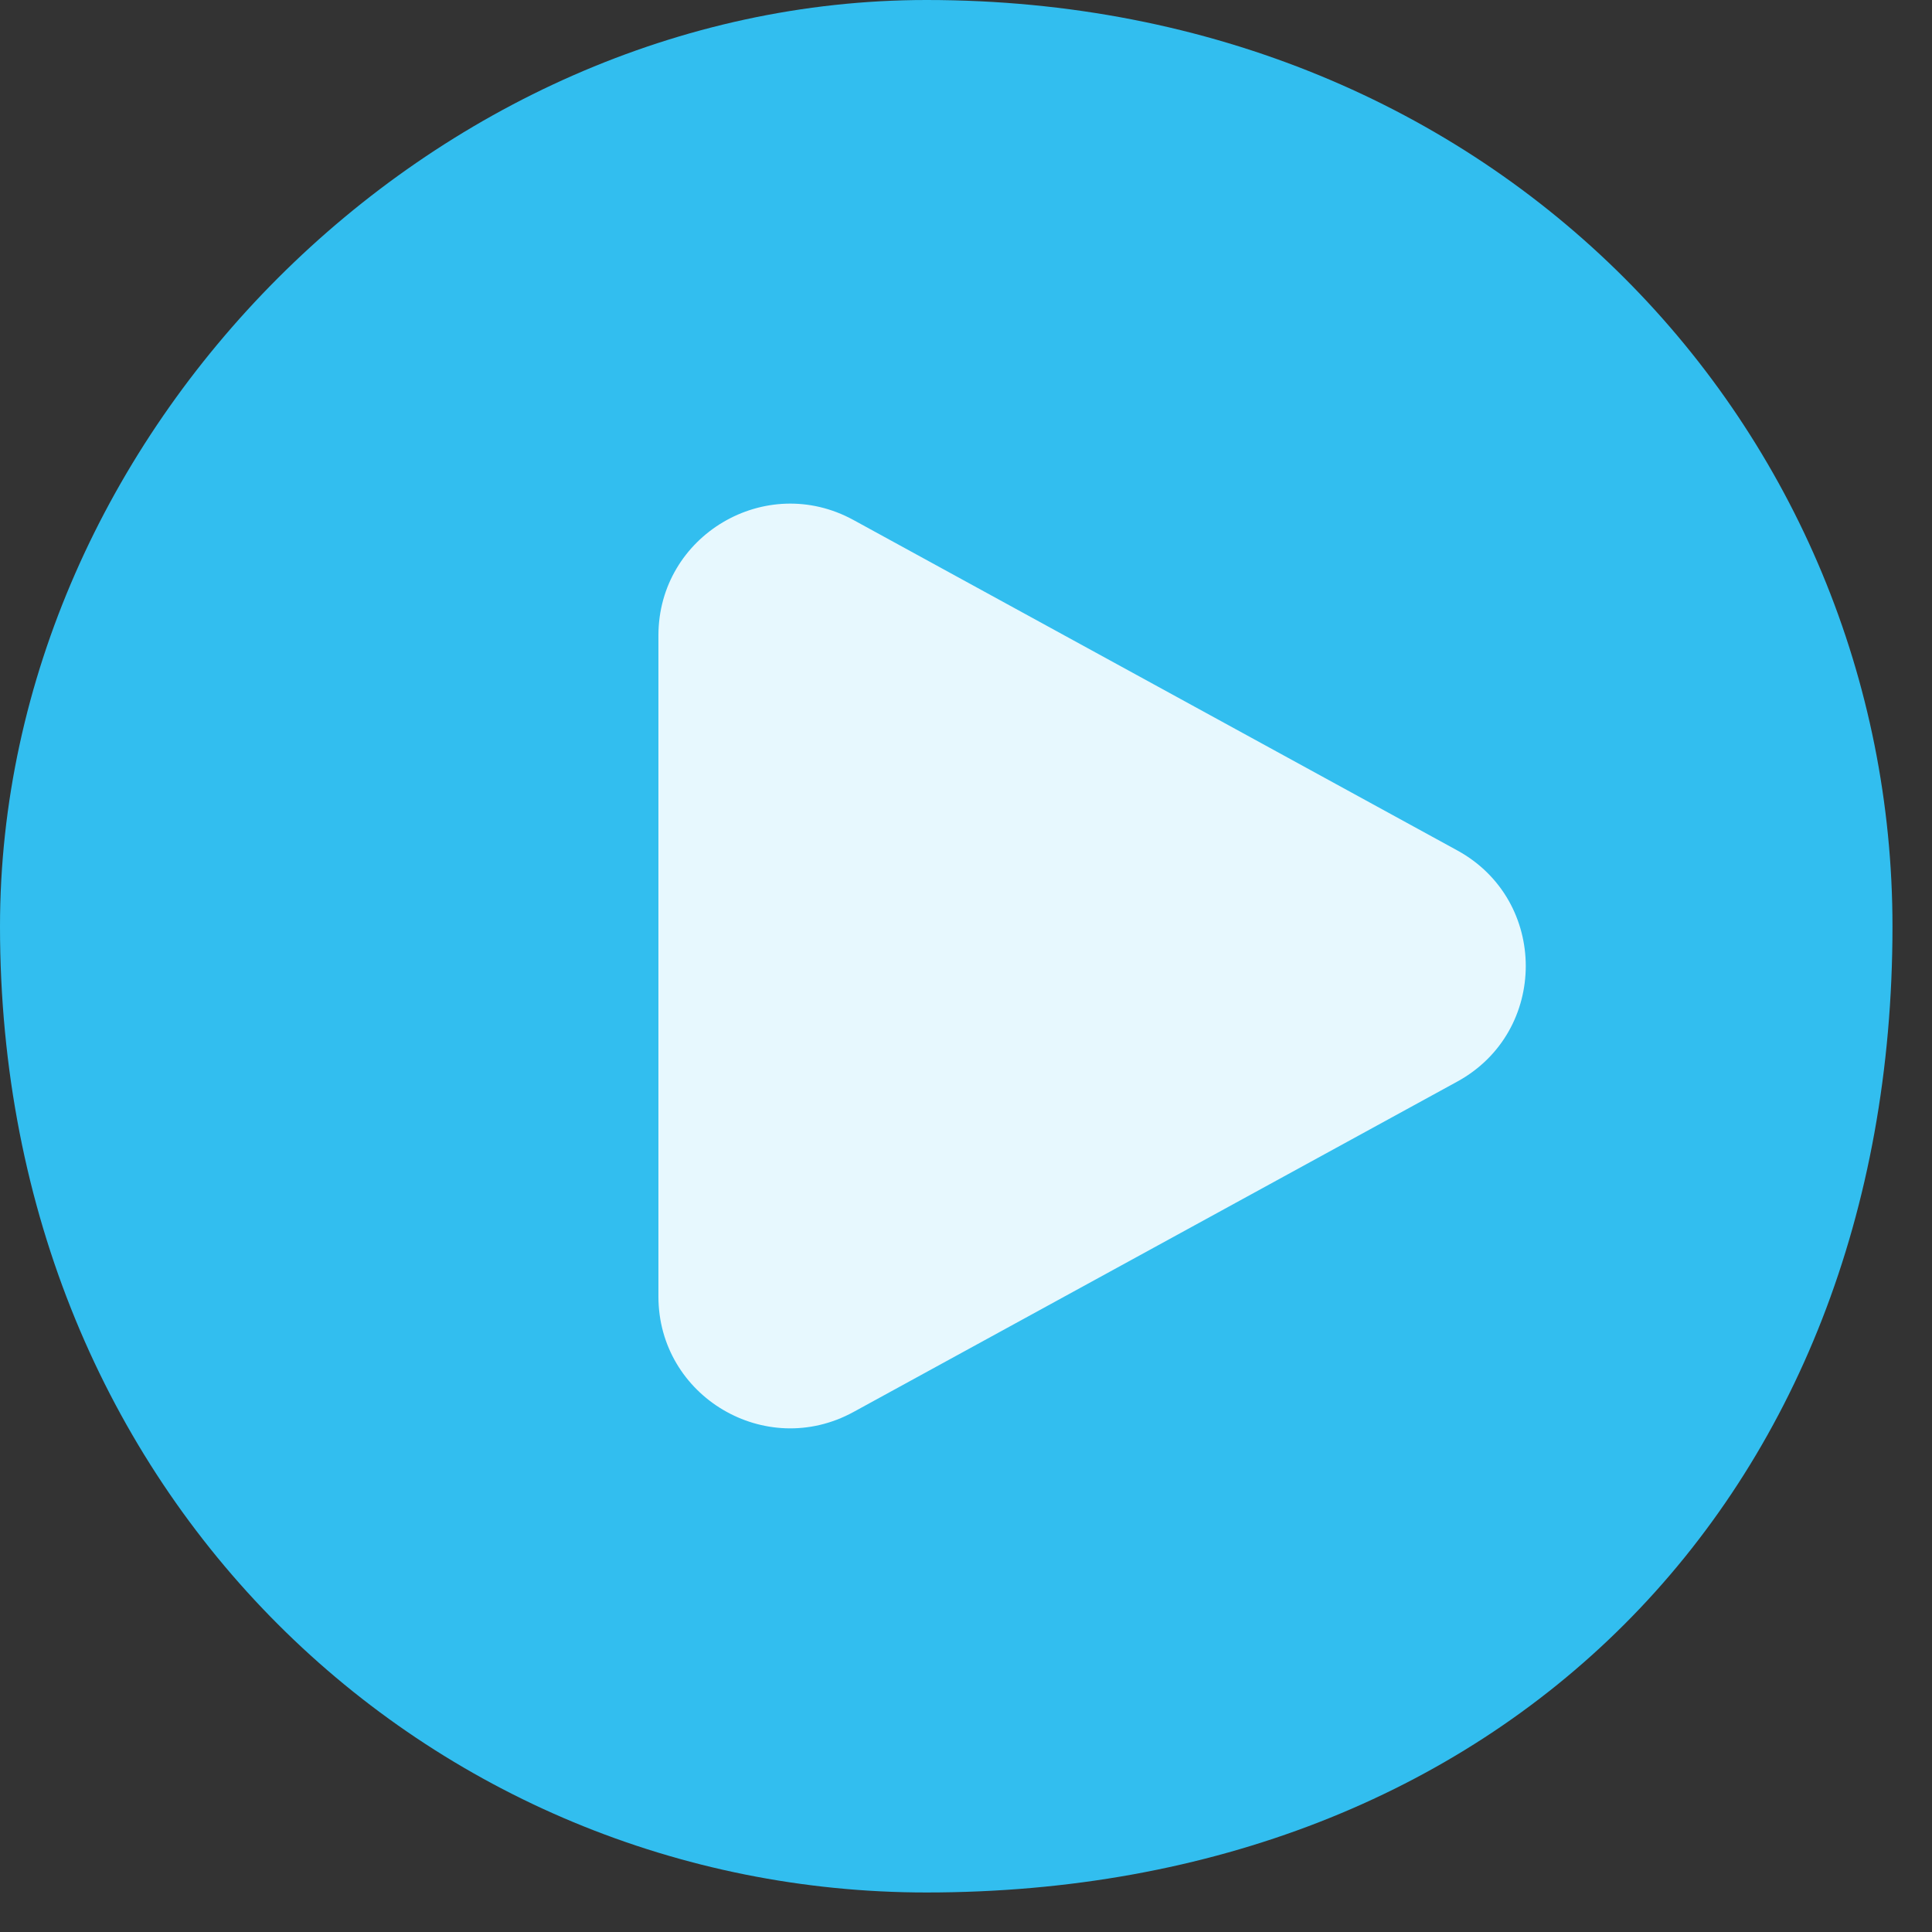<svg 
 xmlns="http://www.w3.org/2000/svg"
 xmlns:xlink="http://www.w3.org/1999/xlink"
 width="44px" height="44px">
<rect width="100%" height="100%" fill="#333333" stroke="none"/>
<path fill-rule="evenodd"  fill="rgb(50, 190, 239)"
 d="M21.1,-0.000 C34.150,-0.000 43.1,9.849 43.1,21.1 C43.1,34.150 34.150,43.1 21.1,43.1 C9.850,43.1 -0.000,34.150 -0.000,21.1 C-0.000,9.849 9.850,-0.000 21.1,-0.000 Z"/>
<path fill-rule="evenodd"  fill="rgb(231, 248, 254)"
 d="M33.189,19.368 C35.268,20.506 35.268,23.493 33.189,24.632 L19.436,32.158 C17.436,33.251 14.995,31.805 14.995,29.526 L14.995,14.474 C14.995,12.195 17.436,10.748 19.436,11.842 L33.189,19.368 Z"/>
</svg>